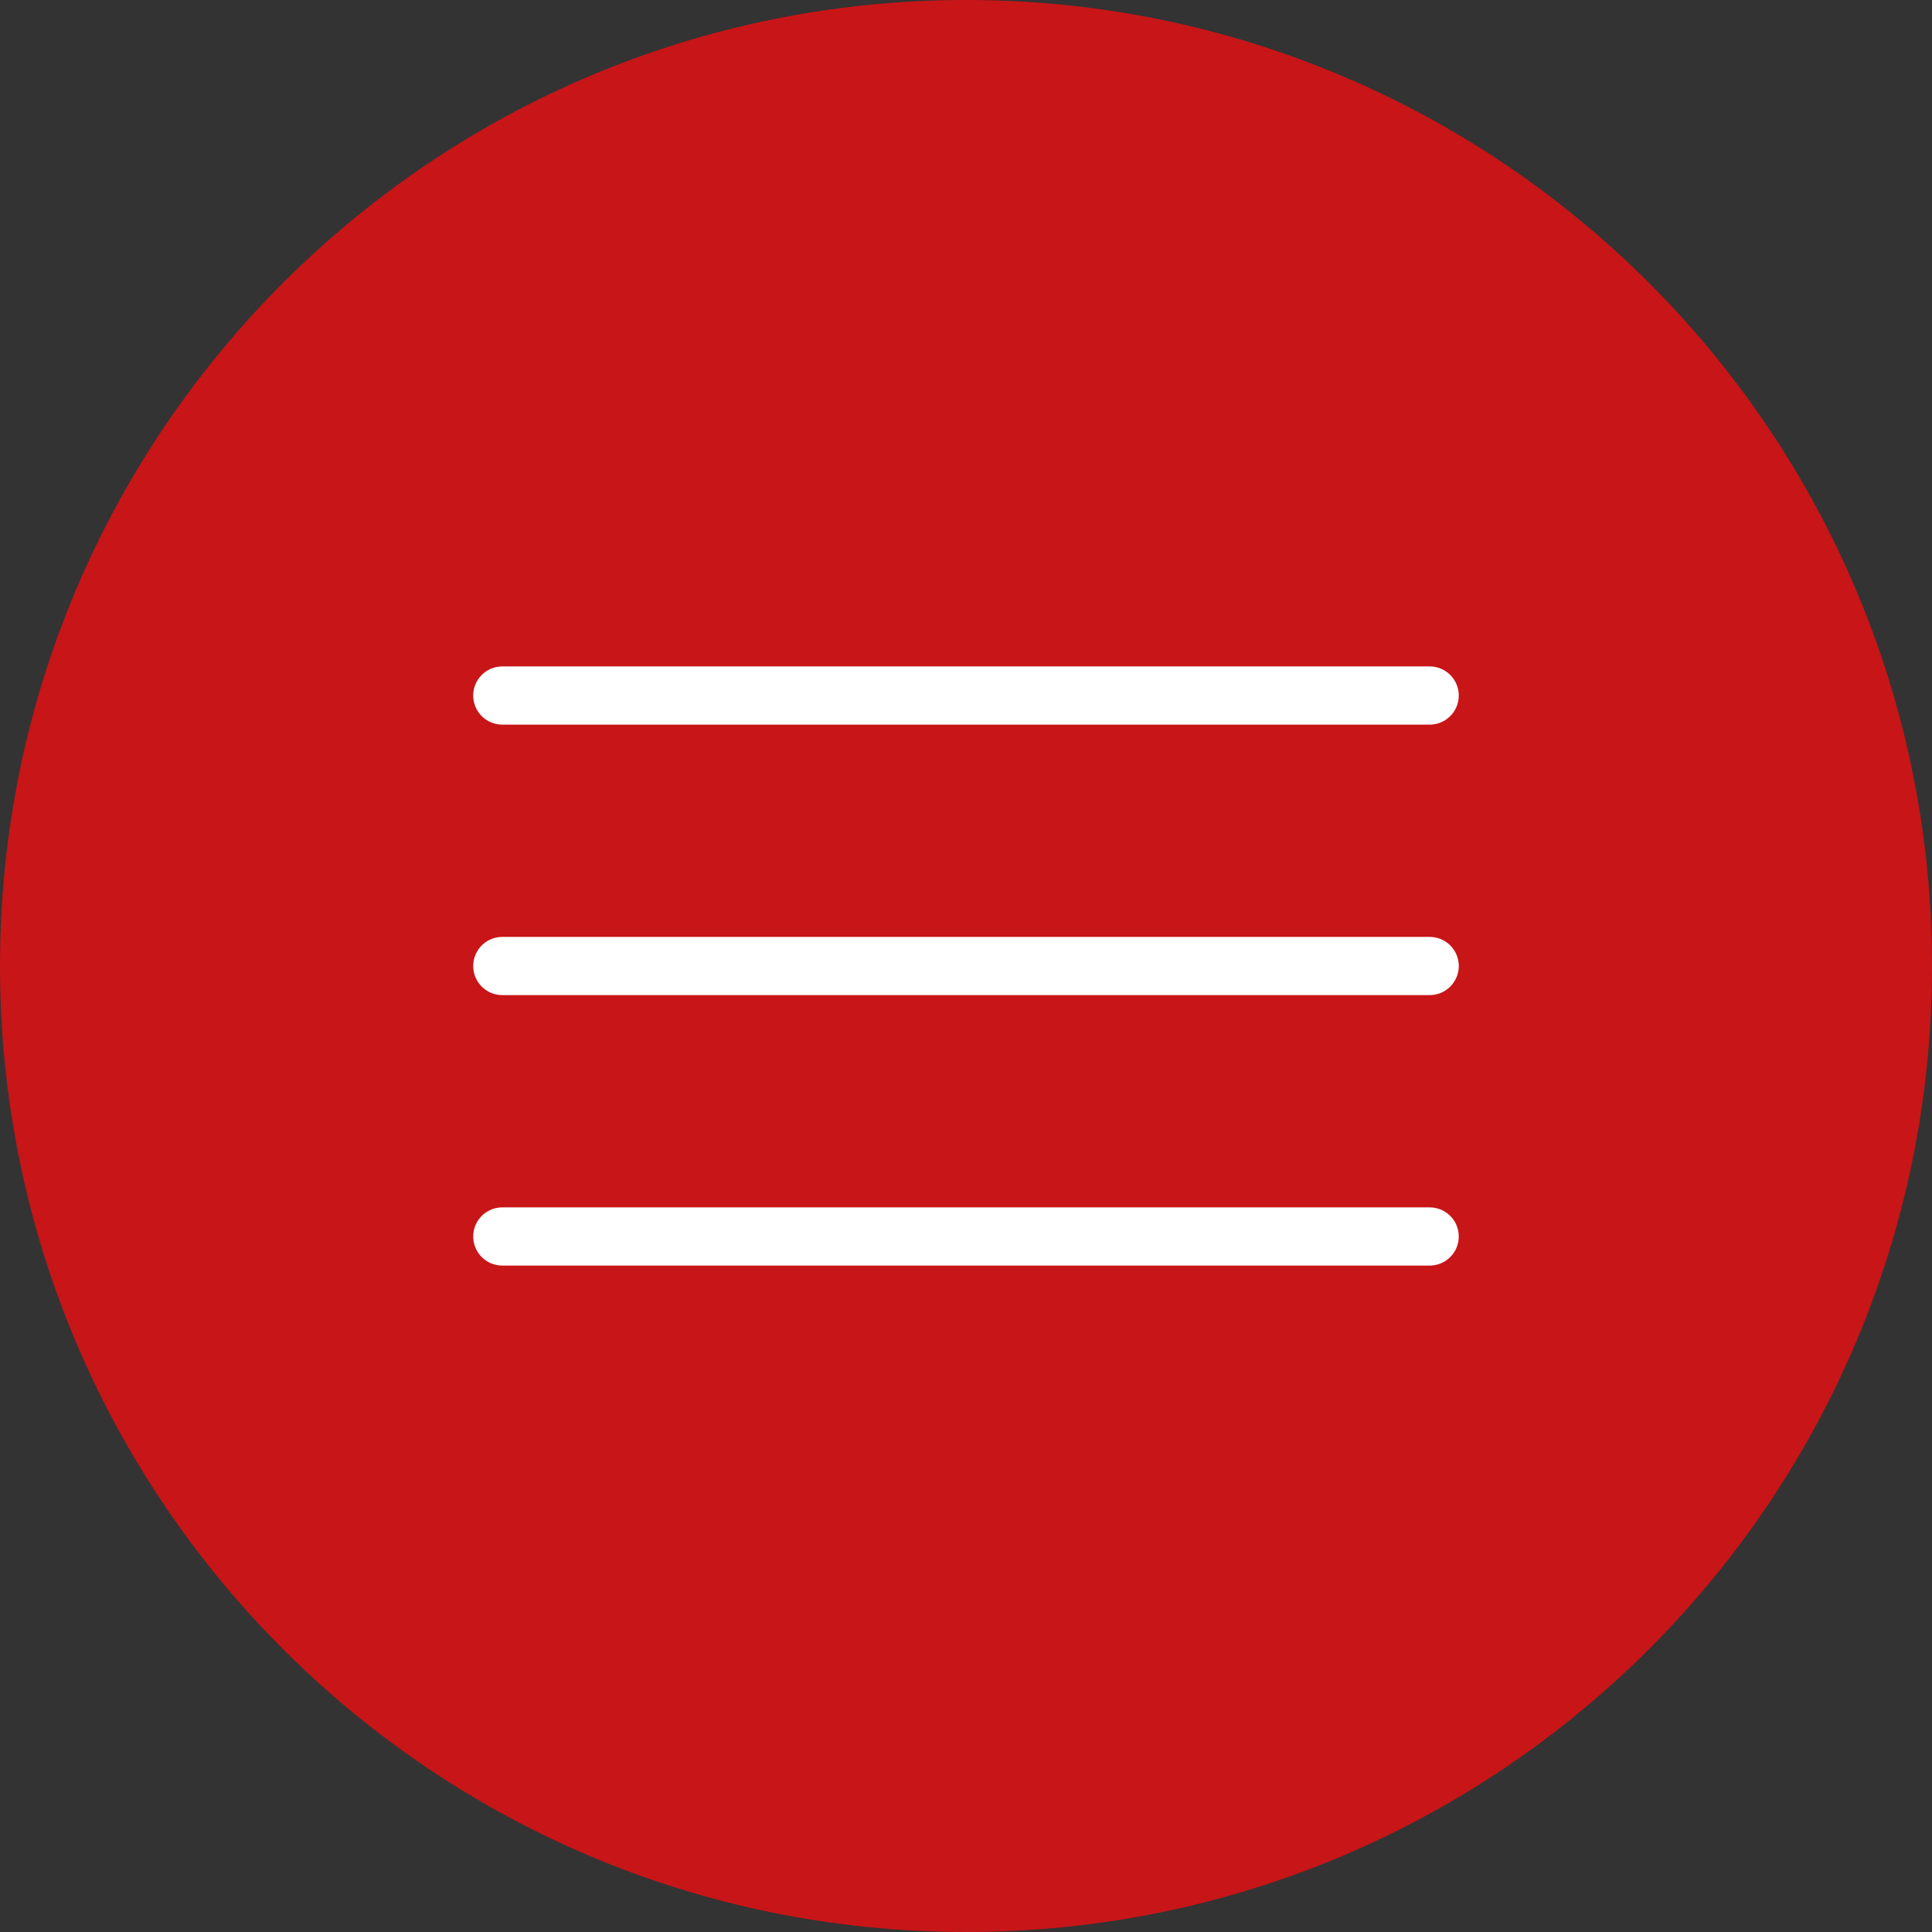 <svg width="332" height="332" viewBox="0 0 332 332" fill="none" xmlns="http://www.w3.org/2000/svg">
<rect x="0" y="0" width="332" height="332" fill="#333333" stroke="none"/>
<g clip-path="url(#clip0_23_35)">
<path d="M332 166C332 74.321 257.679 0 166 0C74.321 0 0 74.321 0 166C0 257.679 74.321 332 166 332C257.679 332 332 257.679 332 166Z" fill="#C81517"/>
<path d="M245.678 119.52H86.318" stroke="white" stroke-width="10" stroke-linecap="round" stroke-linejoin="round"/>
<path d="M245.681 166H86.318" stroke="white" stroke-width="10" stroke-linecap="round" stroke-linejoin="round"/>
<path d="M245.678 212.48H86.318" stroke="white" stroke-width="10" stroke-linecap="round" stroke-linejoin="round"/>
</g>
<defs>
<clipPath id="clip0_23_35">
<rect width="332" height="332" fill="white"/>
</clipPath>
</defs>
</svg>
